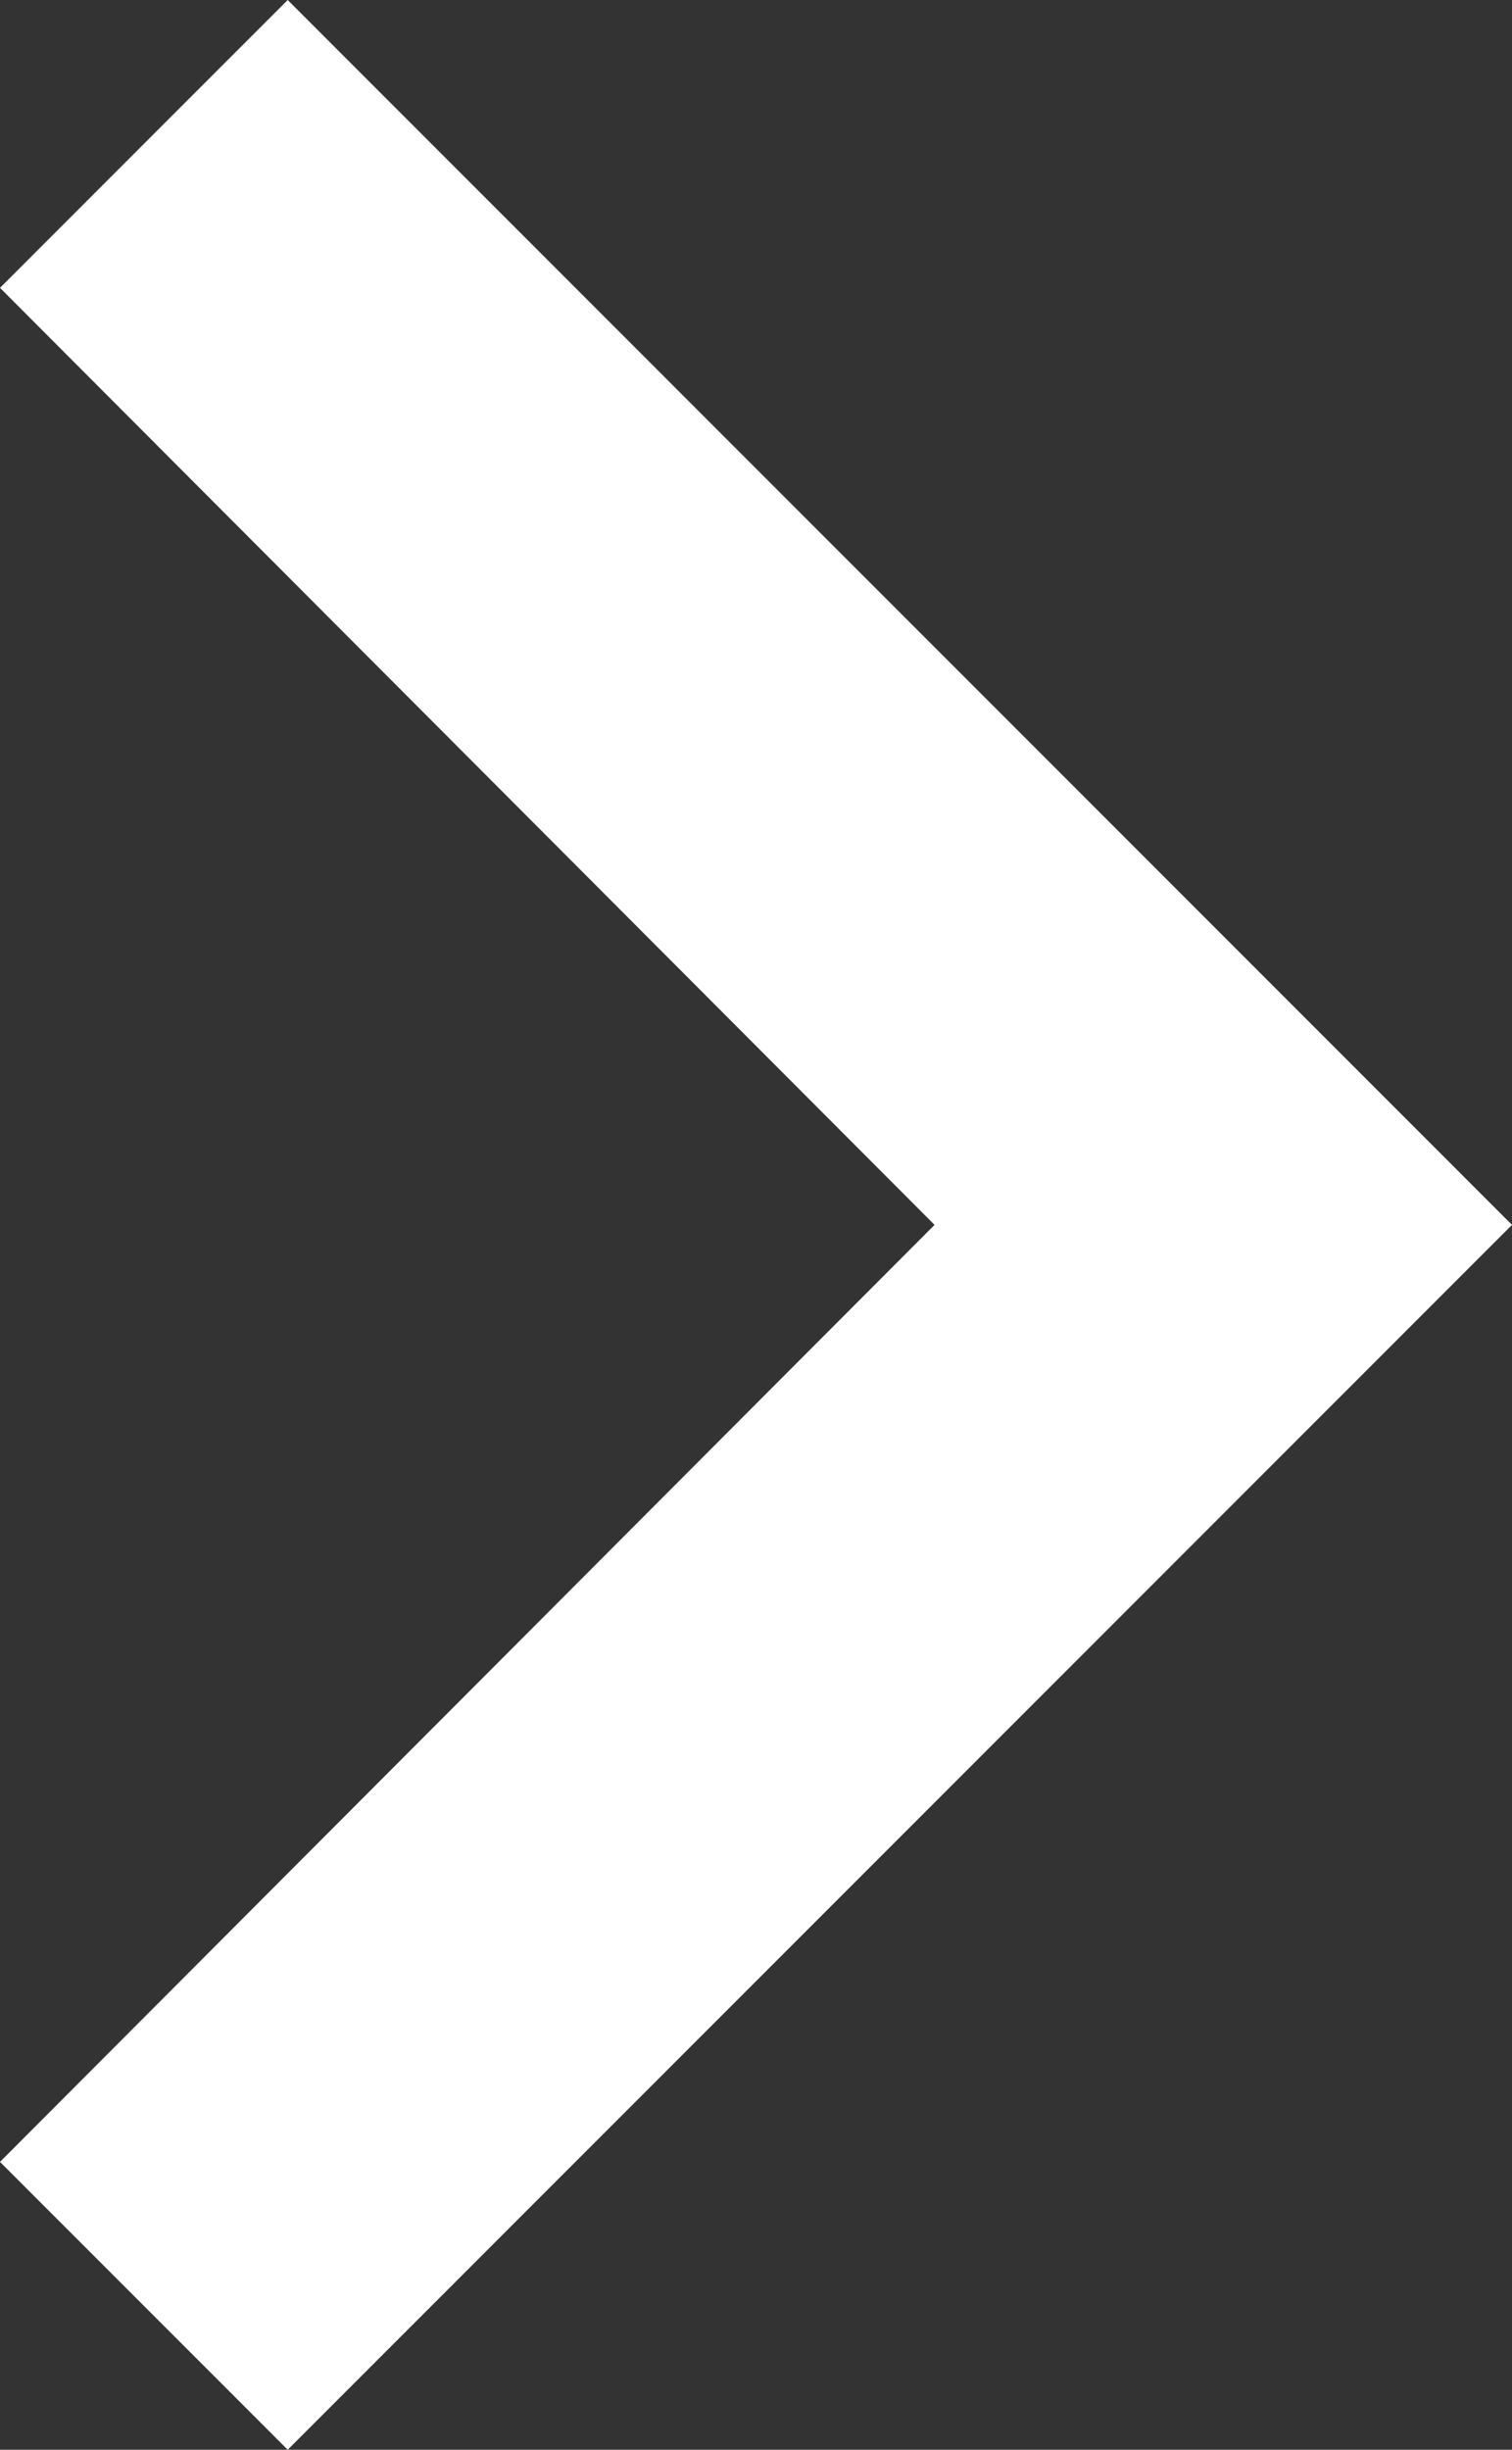 <svg xmlns="http://www.w3.org/2000/svg" width="11.115" height="18" viewBox="0 0 11.115 18">
  <rect x="0" y="0" width="11.115" height="18" fill="#333333" stroke="none"/>
  <path id="Path_7" data-name="Path 7" d="M715.705,377.336l6.87,6.885-6.87,6.885,2.115,2.115,9-9-9-9Z" transform="translate(-715.705 -375.221)" fill="#fff"/>
</svg>
